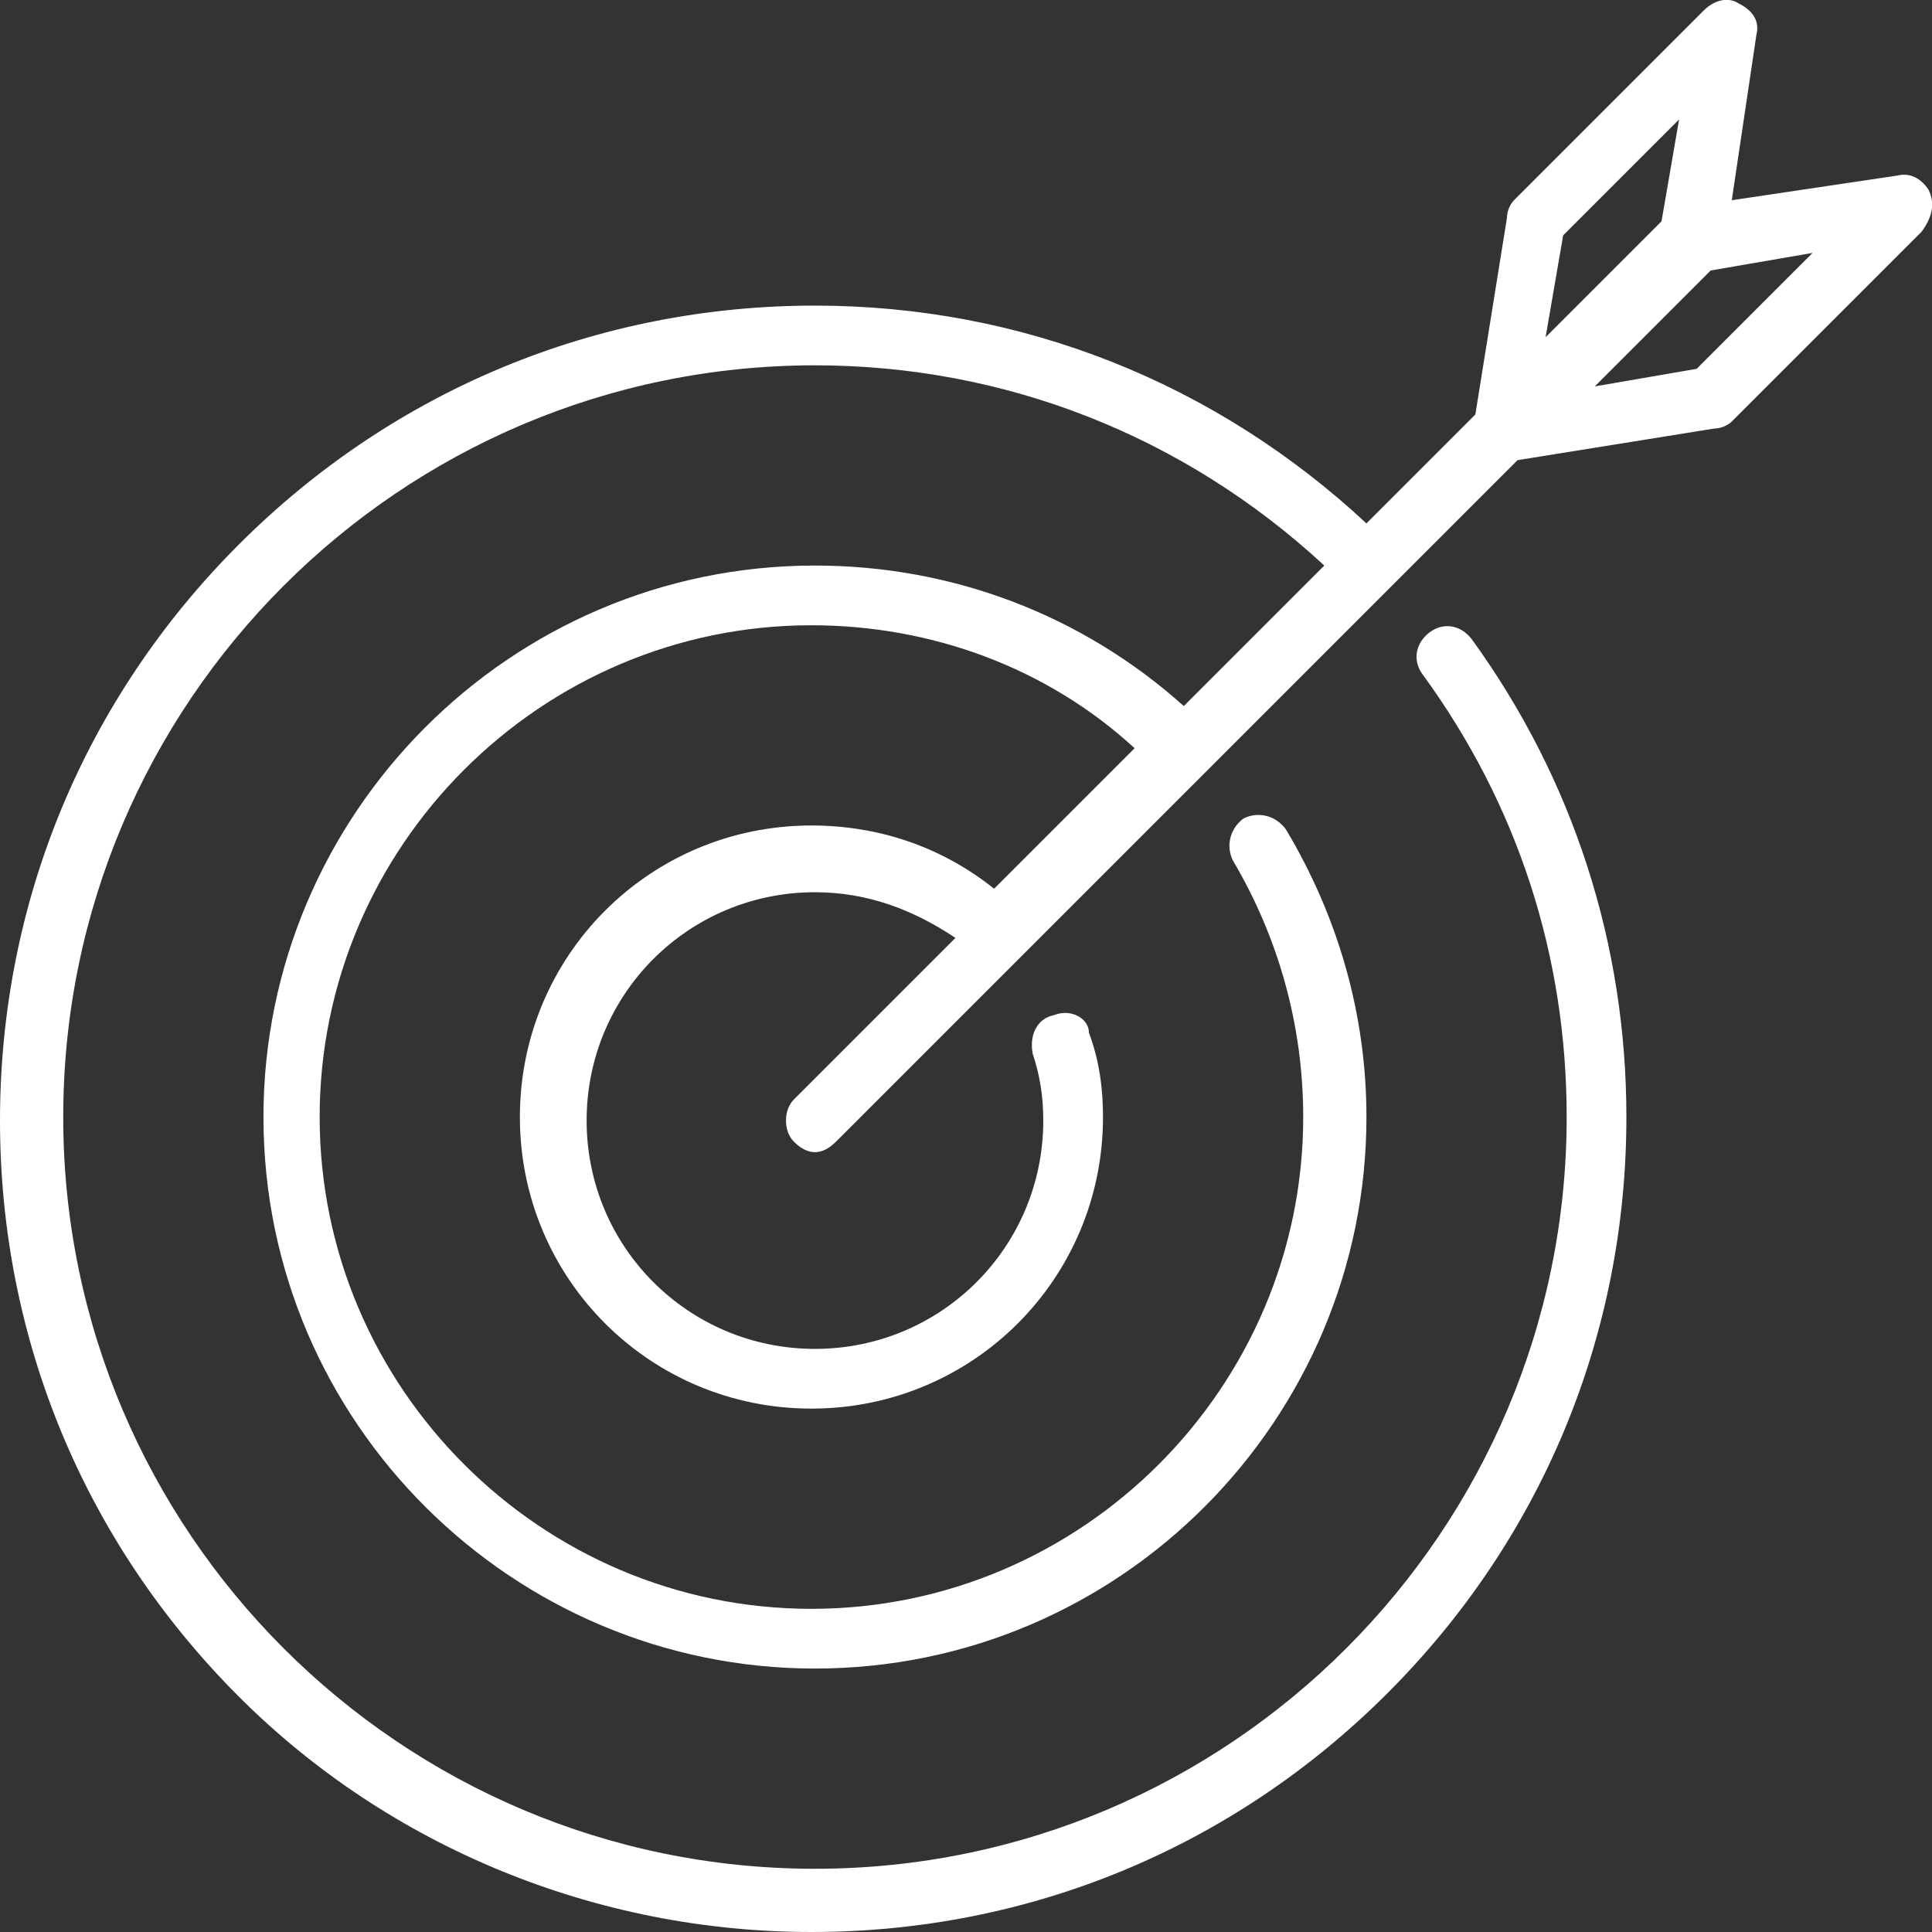 <?xml version="1.0" encoding="utf-8"?>
<!-- Generator: Adobe Illustrator 21.0.2, SVG Export Plug-In . SVG Version: 6.00 Build 0)  -->
<svg version="1.1" id="Слой_1" xmlns="http://www.w3.org/2000/svg" xmlns:xlink="http://www.w3.org/1999/xlink" x="0px" y="0px"
	 viewBox="0 0 55 55" style="enable-background:new 0 0 55 55;" xml:space="preserve" fill="#fff">
<rect x="0" y="0" width="55" height="55" fill="#333333" stroke="none"/>
<path class="st0" d="M54.9,5.4C54.7,5.1,54.4,4.9,54,5l-4.7,0.7L50,1c0.1-0.4-0.1-0.7-0.5-0.9c-0.3-0.2-0.7-0.1-1,0.2l-5.4,5.4
	C43,5.8,42.9,6,42.9,6.2L42,11.8l-3.1,3.1c-4.3-4-9.8-6.2-15.7-6.2c-6.2,0-12,2.4-16.4,6.8C2.4,19.9,0,25.7,0,31.9
	c0,6.2,2.4,12,6.8,16.4C11.1,52.6,17,55,23.1,55c6.2,0,12-2.4,16.4-6.8c4.4-4.4,6.8-10.2,6.8-16.4c0-4.9-1.5-9.6-4.4-13.6
	c-0.3-0.4-0.8-0.5-1.2-0.2c-0.4,0.3-0.5,0.8-0.2,1.2c2.7,3.7,4.1,8,4.1,12.6c0,11.8-9.6,21.4-21.4,21.4c-11.8,0-21.4-9.6-21.4-21.4
	c0-11.8,9.6-21.4,21.4-21.4c5.4,0,10.5,2,14.5,5.7l-4,4c-2.9-2.6-6.6-4-10.5-4c-8.7,0-15.7,7.1-15.7,15.7c0,8.7,7.1,15.7,15.7,15.7
	c8.7,0,15.7-7.1,15.7-15.7c0-2.9-0.8-5.7-2.3-8.2c-0.3-0.4-0.8-0.5-1.2-0.3c-0.4,0.3-0.5,0.8-0.3,1.2c1.3,2.2,2,4.7,2,7.3
	c0,7.7-6.3,14-14,14c-7.7,0-14-6.3-14-14c0-7.7,6.3-14,14-14c3.4,0,6.7,1.2,9.2,3.5l-4,4c-1.5-1.2-3.3-1.8-5.2-1.8
	c-4.6,0-8.3,3.7-8.3,8.3c0,4.6,3.7,8.3,8.3,8.3c4.6,0,8.3-3.7,8.3-8.3c0-0.8-0.1-1.6-0.4-2.4C31,29,30.5,28.7,30,28.9
	c-0.5,0.1-0.7,0.6-0.6,1.1c0.2,0.6,0.3,1.2,0.3,1.9c0,3.6-2.9,6.5-6.5,6.5c-3.6,0-6.5-2.9-6.5-6.5c0-3.6,2.9-6.5,6.5-6.5
	c1.5,0,2.8,0.5,4,1.3l-4.6,4.6c-0.3,0.3-0.3,0.9,0,1.2c0.2,0.2,0.4,0.3,0.6,0.3s0.4-0.1,0.6-0.3l15.7-15.7l3.7-3.7l5.6-0.9
	c0.2,0,0.4-0.1,0.5-0.2l5.4-5.4C55,6.2,55.1,5.8,54.9,5.4z M44.5,6.7l3.3-3.3l-0.5,2.9l-3.3,3.3L44.5,6.7z M48.3,10.5l-2.9,0.5
	l3.3-3.3l2.9-0.5L48.3,10.5z"/>
</svg>
